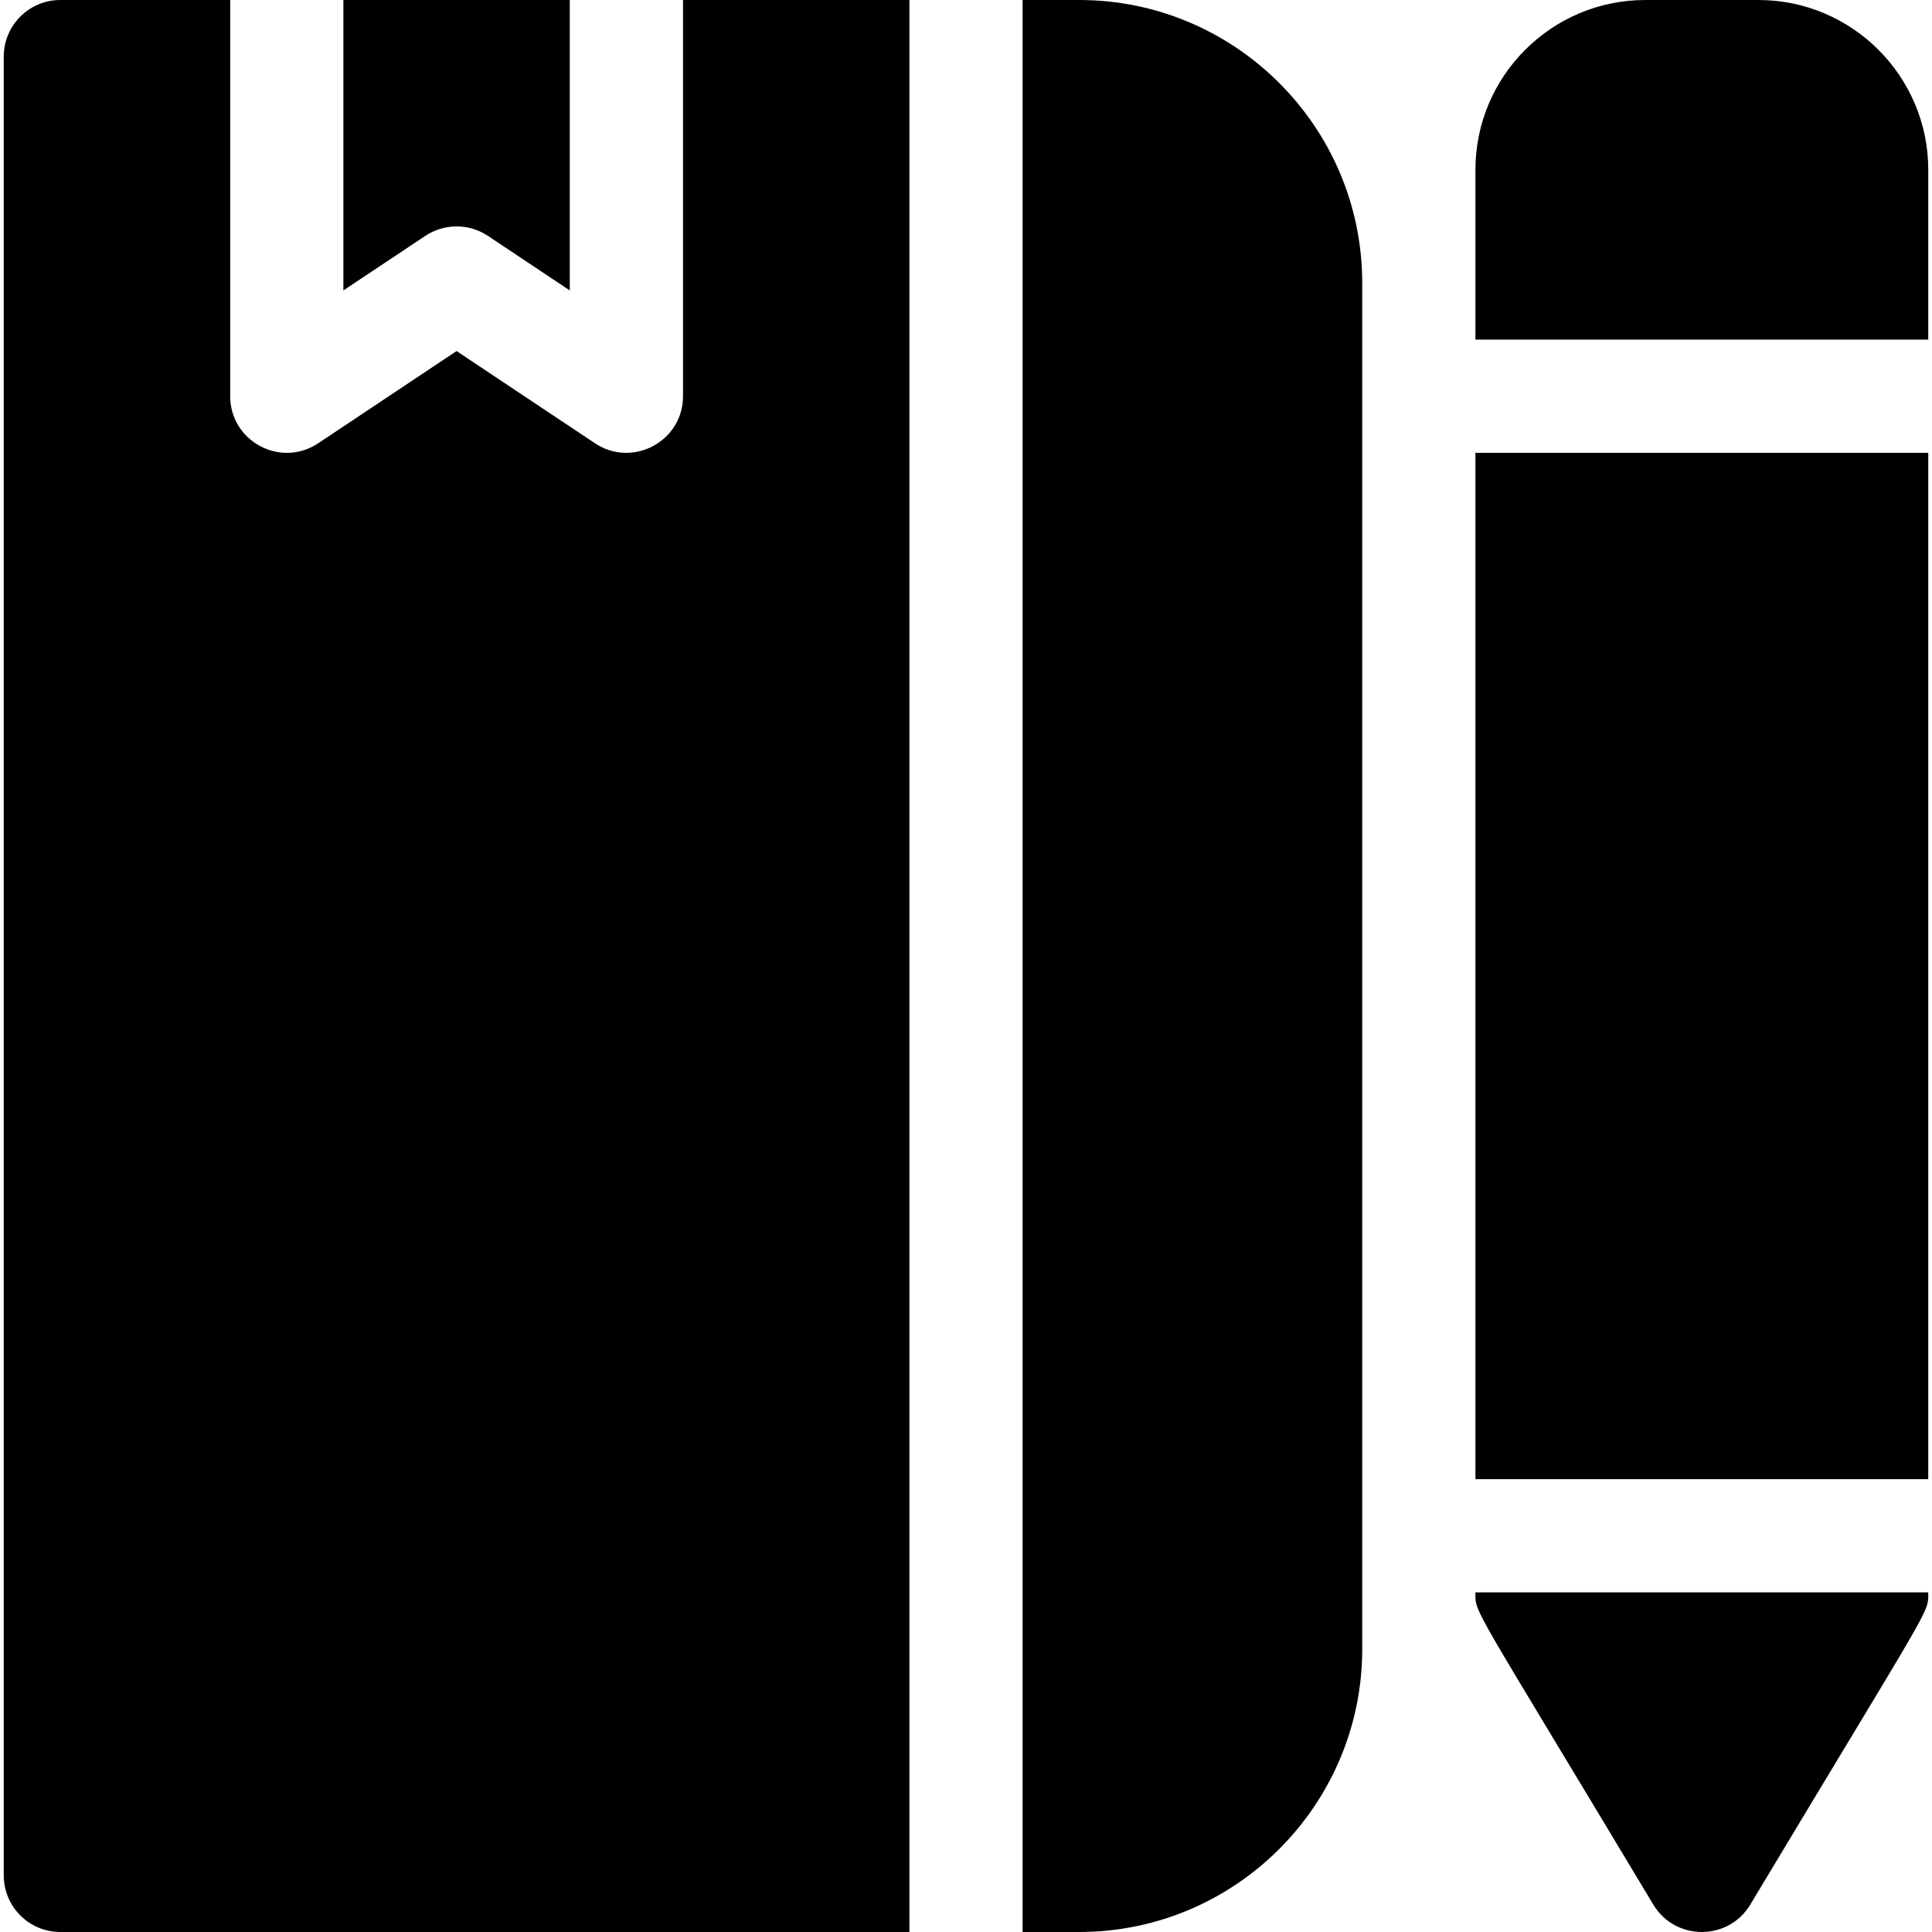 <svg width="34" height="34" viewBox="0 0 34 34" fill="none" xmlns="http://www.w3.org/2000/svg">
<g clip-path="url(#clip0_218_57740)">
<path d="M25.965 7.969H33.934V26.031H25.965V7.969Z" fill="black"/>
<path d="M29.095 33.517C29.482 34.161 30.417 34.16 30.803 33.517C34.039 28.124 33.934 28.404 33.934 28.023H25.965C25.965 28.404 25.861 28.127 29.095 33.517Z" fill="black"/>
<path d="M30.945 0H28.953C27.305 0 25.965 1.341 25.965 2.988V5.977H33.934V2.988C33.934 1.341 32.593 0 30.945 0Z" fill="black"/>
<path d="M12.02 6.973C12.02 7.768 11.13 8.241 10.471 7.801L8.035 6.178L5.599 7.801C4.938 8.242 4.051 7.766 4.051 6.973V0H1.062C0.512 0 0.066 0.446 0.066 0.996V33.004C0.066 33.554 0.512 34 1.062 34H16.004V0H12.02V6.973Z" fill="black"/>
<path d="M8.588 4.152L10.027 5.111V0H6.043V5.111L7.483 4.152C7.817 3.929 8.253 3.929 8.588 4.152Z" fill="black"/>
<path d="M18.992 0H17.996V34H18.992C21.738 34 23.973 31.766 23.973 29.02V4.98C23.973 2.234 21.738 0 18.992 0Z" fill="black"/>
</g>
<defs>
<clipPath id="clip0_218_57740">
<rect width="34" height="34" fill="white"/>
</clipPath>
</defs>
</svg>
